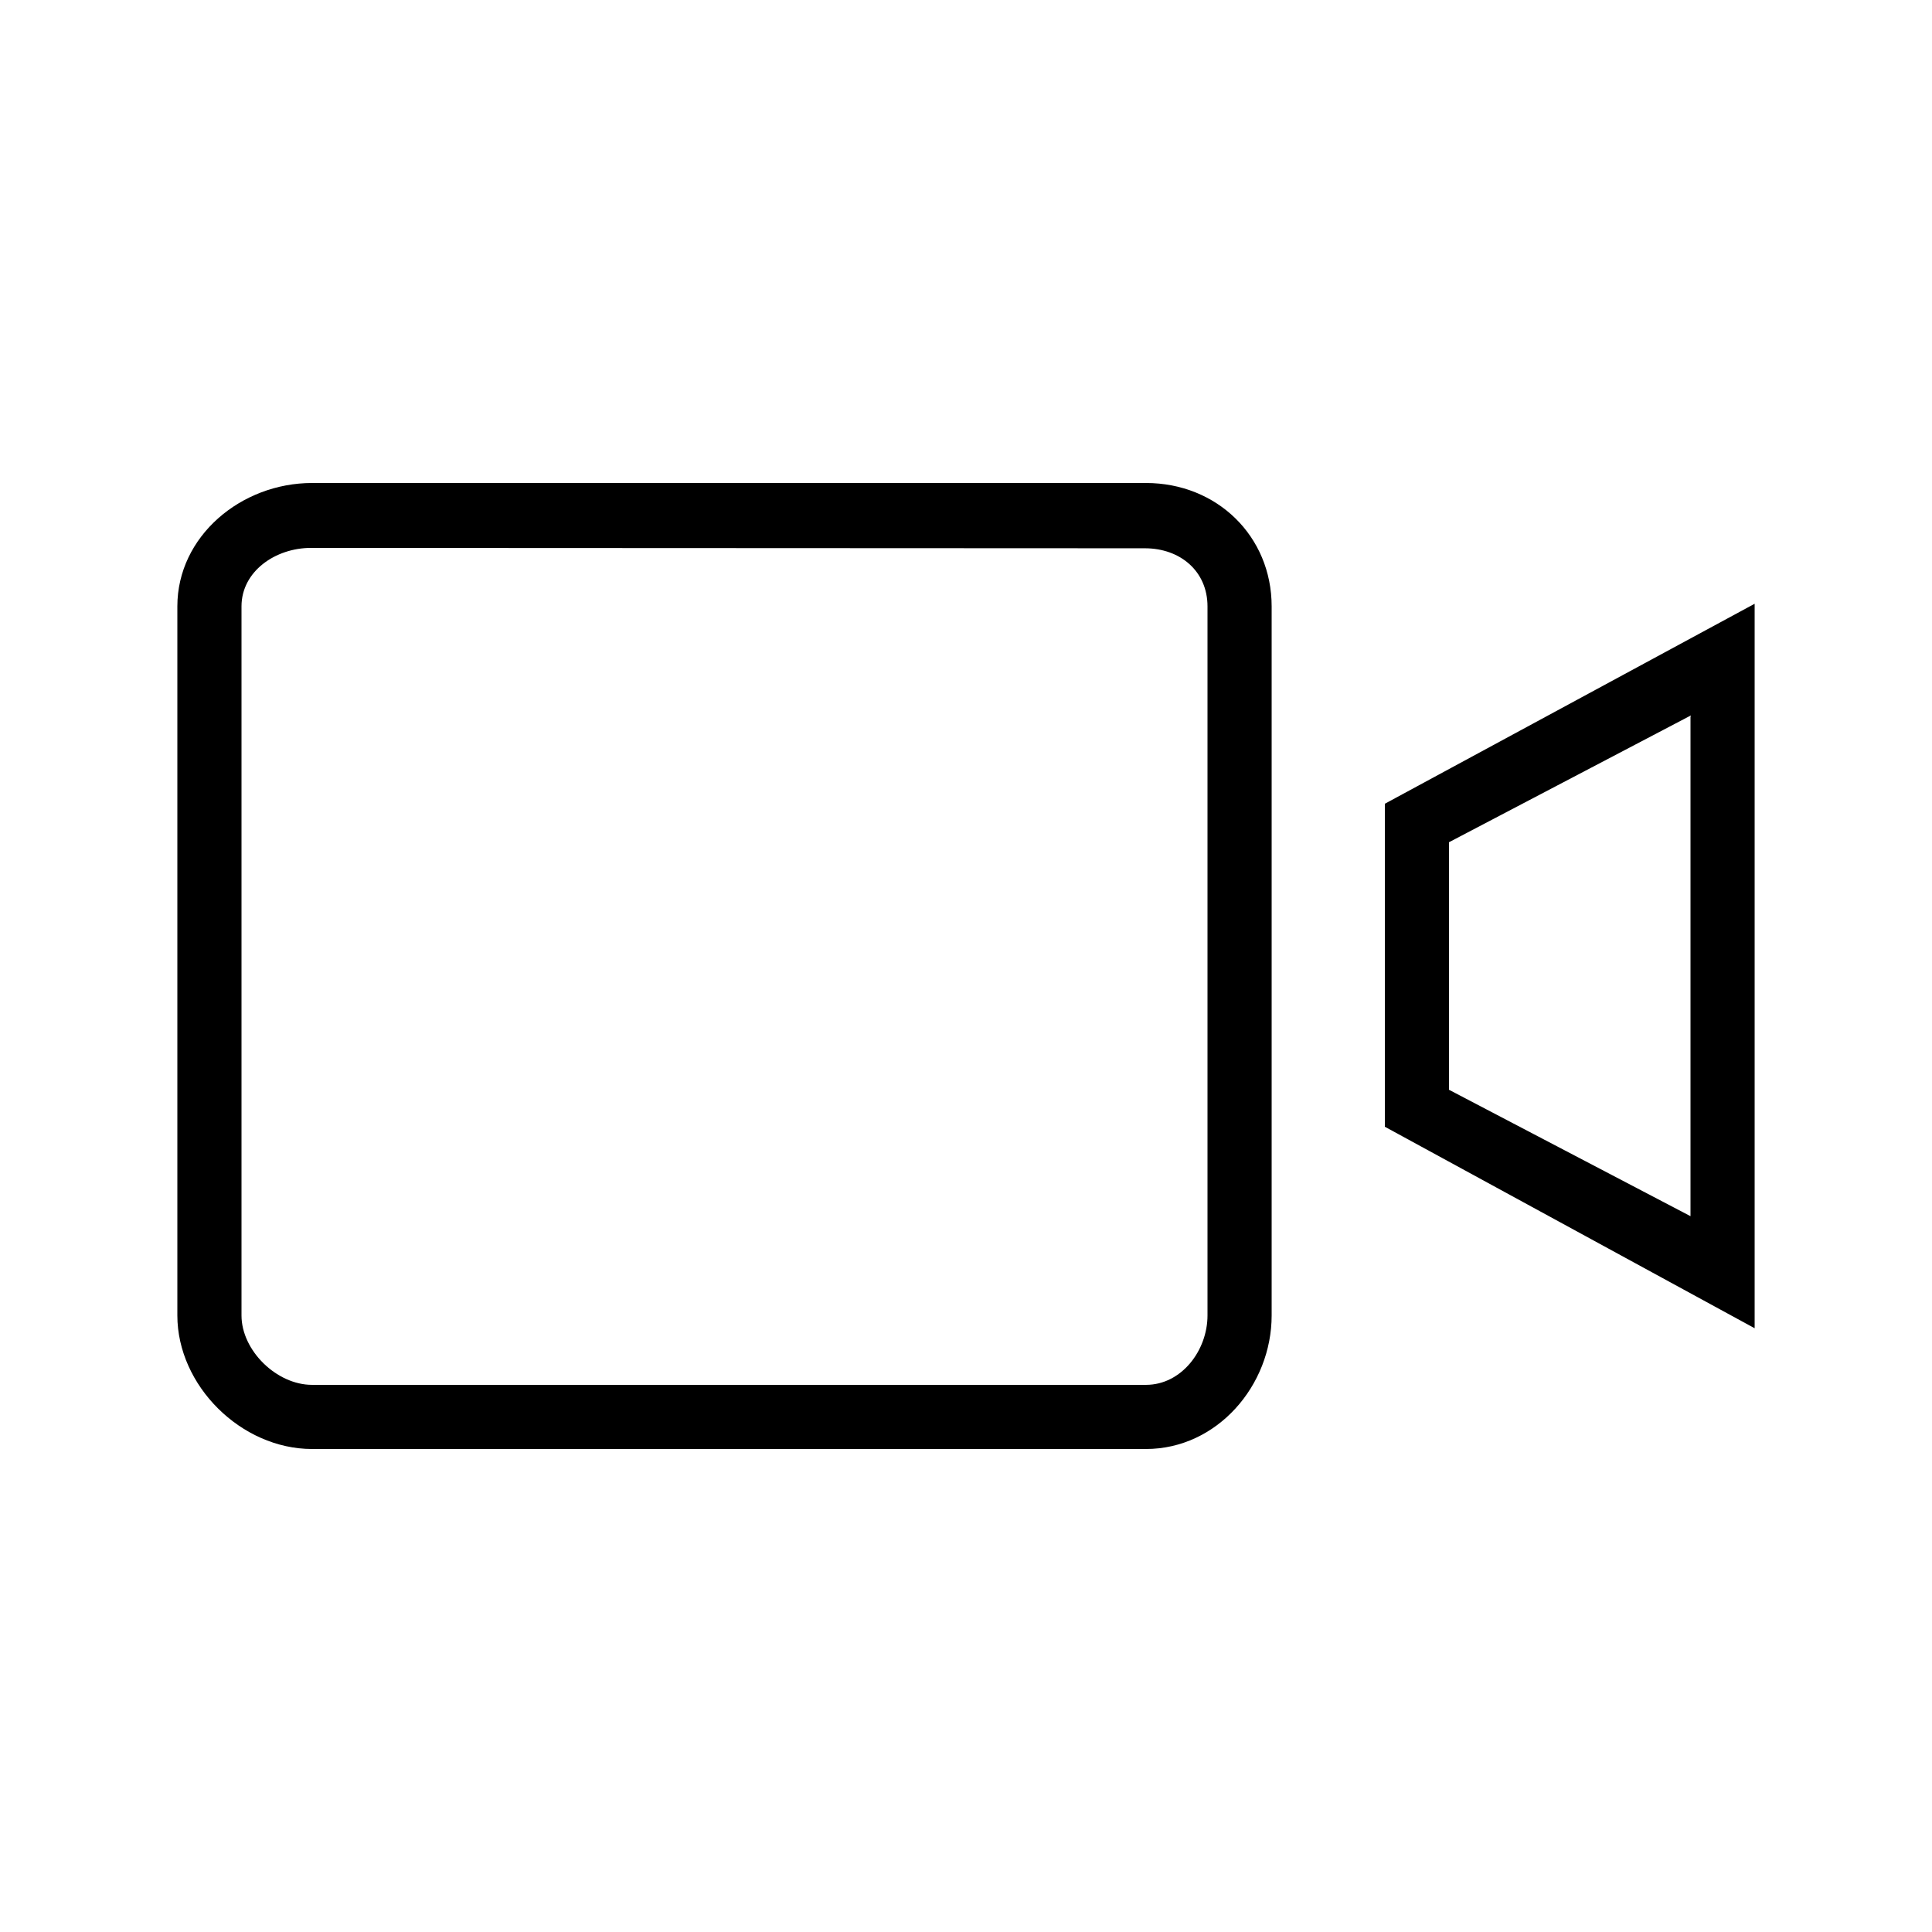 <svg xmlns="http://www.w3.org/2000/svg" width="512" height="512" viewBox="0 0 512 512"><path d="M303.7 128h-221C63.9 128 47 142.1 47 160.7v187.9c0 18.6 16.9 35.4 35.7 35.4h221c18.8 0 33.3-16.8 33.3-35.4V160.7c0-18.6-14.5-32.7-33.3-32.7zM320 348.6c0 9.3-6.9 18.4-16.3 18.4h-221c-9.4 0-18.7-9.1-18.7-18.4V160.7c0-9.3 9-15.5 18.4-15.5l221 .1c9.4 0 16.6 6.1 16.6 15.4v187.9zM367 213v85.6l98 53.4V160l-98 53zm81-23v132.3l-64-33.5v-65.6l64.1-33.6-.1.4z"/></svg>